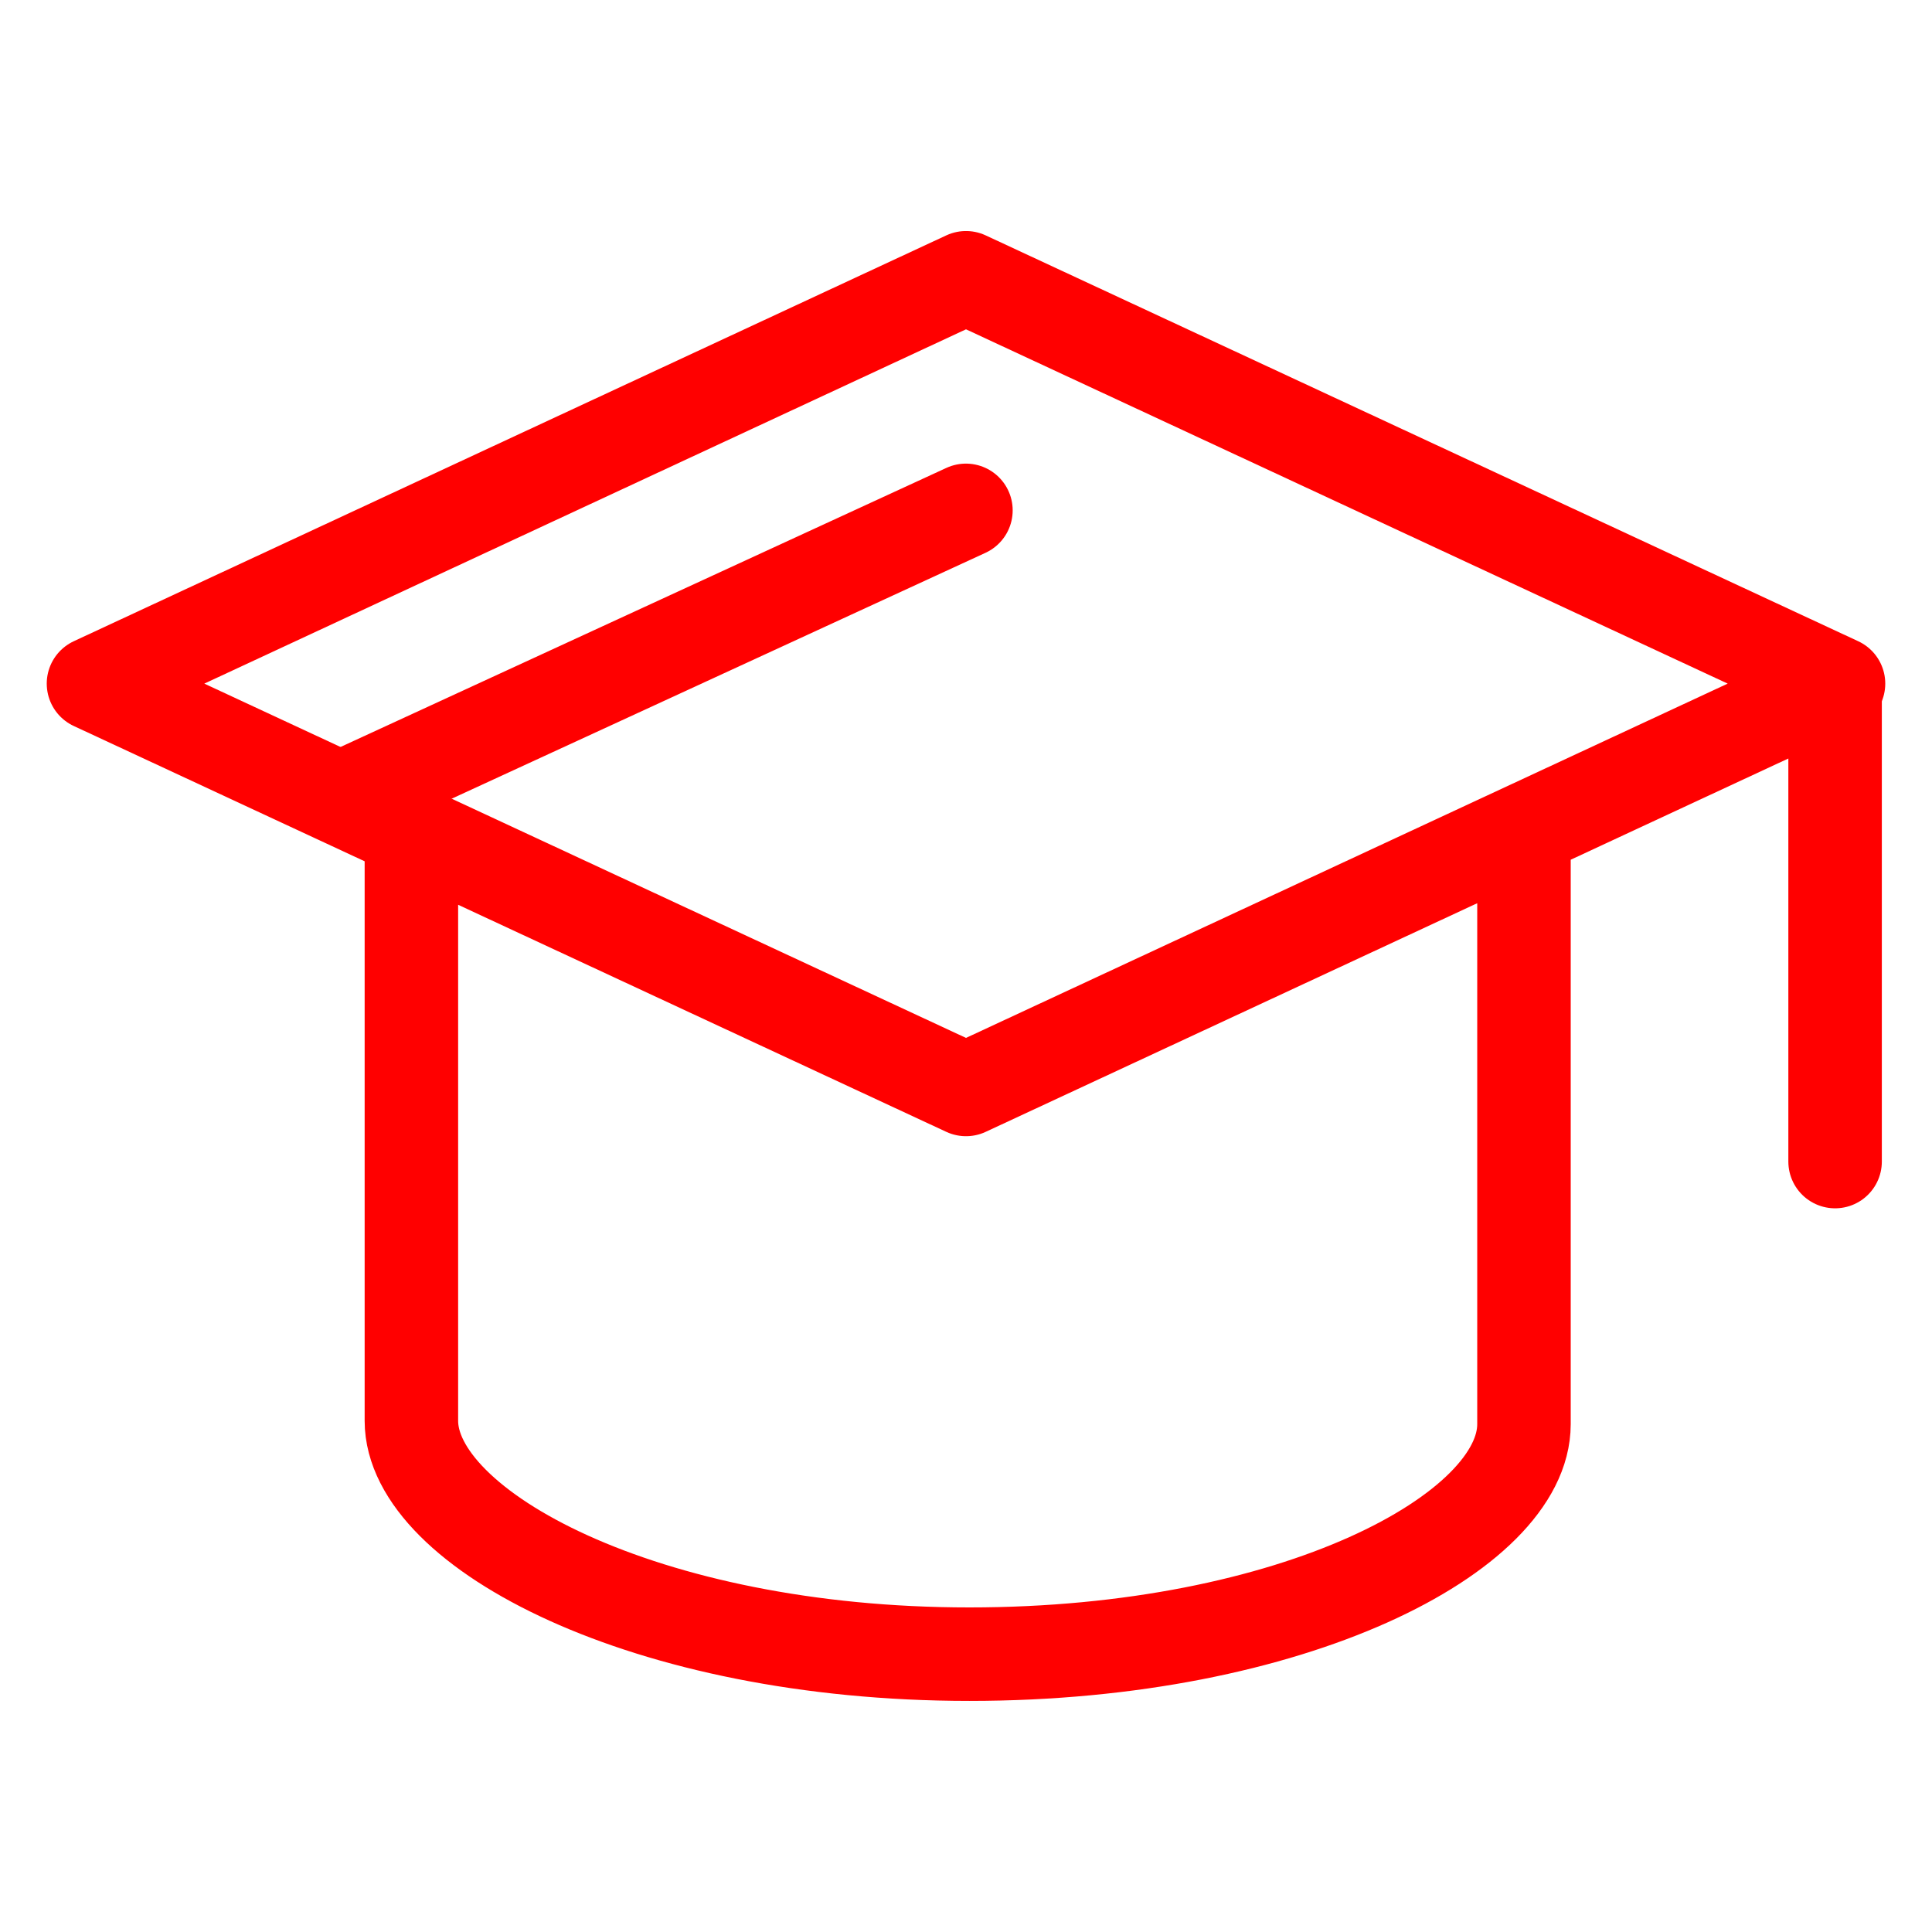 <svg width="31" height="31" viewBox="0 0 31 31" fill="none" xmlns="http://www.w3.org/2000/svg">
<path d="M24.453 13.573V22.852C24.453 24.588 20.764 26.542 15.554 26.542C10.345 26.542 6.601 24.534 6.601 22.798V13.519M15.5 4.457L29.5 10.969L15.5 17.481L1.5 10.969L15.5 4.457Z" stroke="#FF0000" stroke-width="1.5" stroke-miterlimit="10" stroke-linecap="round" stroke-linejoin="round"/>
<path d="M15.499 8.189L5.582 12.757" stroke="#FF0000" stroke-width="1.5" stroke-miterlimit="10" stroke-linecap="round" stroke-linejoin="round"/>
<path d="M29.445 11.023V18.638" stroke="#FF0000" stroke-width="1.5" stroke-miterlimit="10" stroke-linecap="round" stroke-linejoin="round"/>
</svg>
